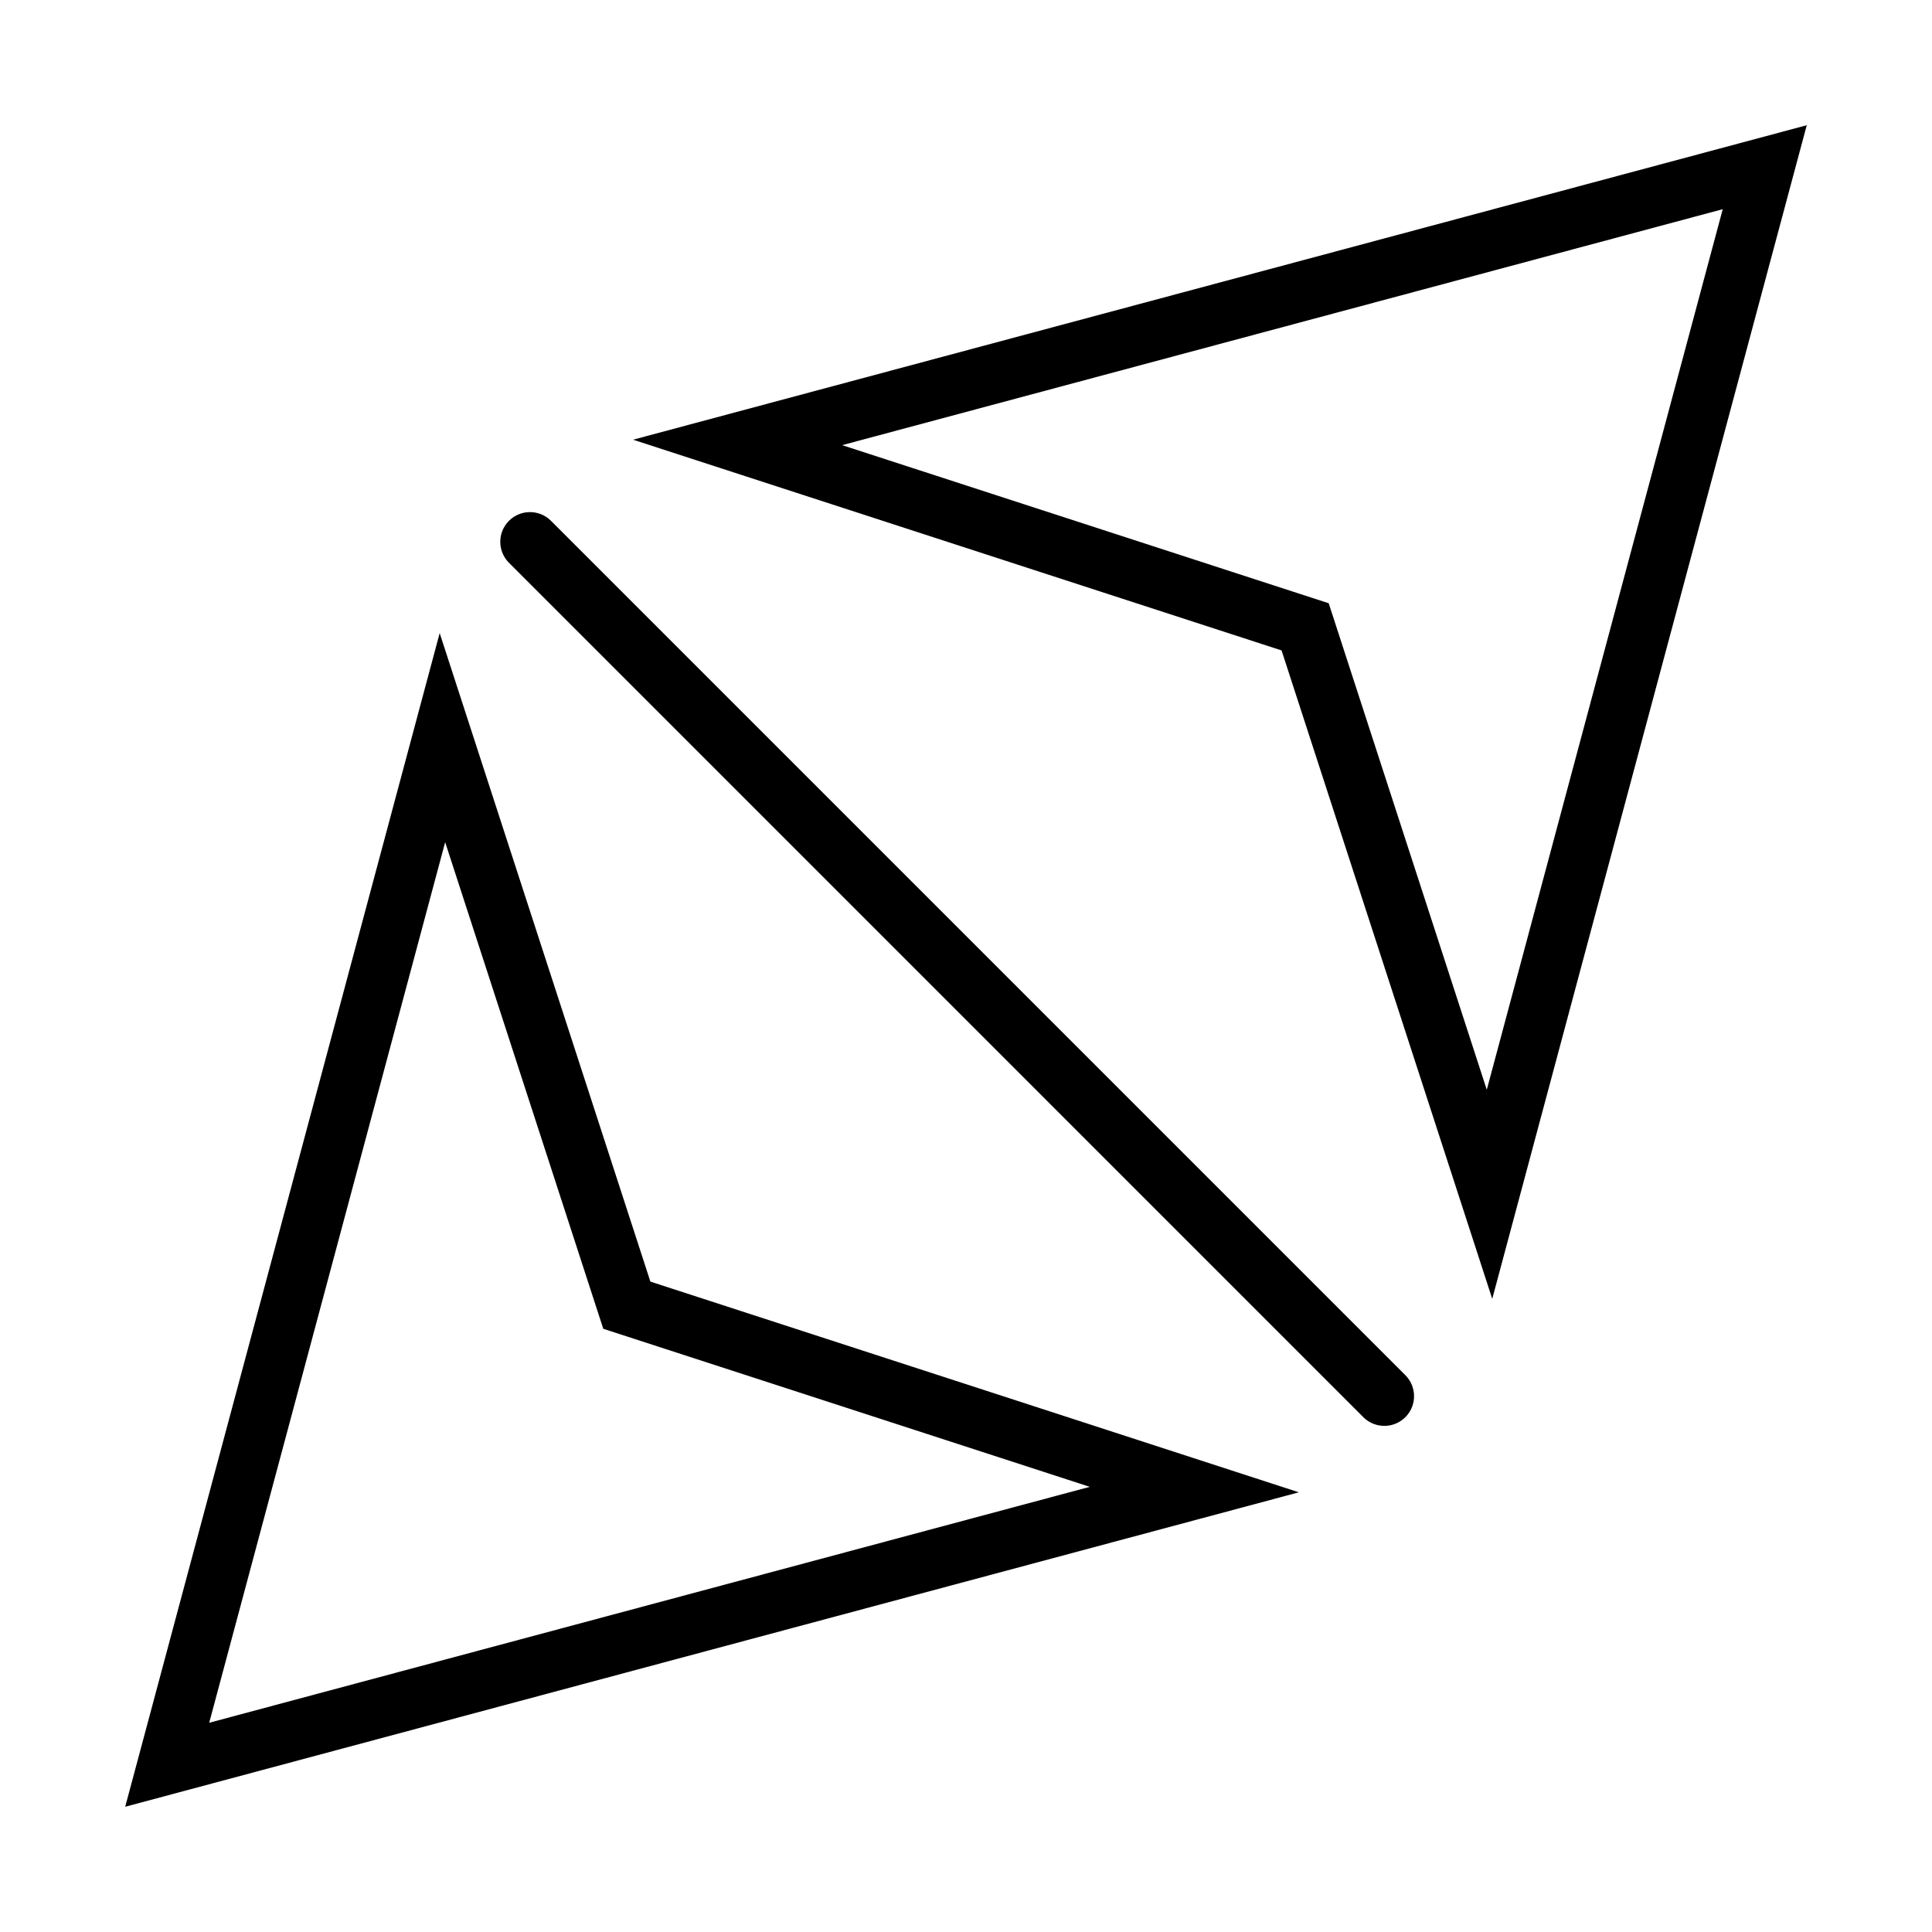 <?xml version="1.0" encoding="UTF-8"?>
<!-- The Best Svg Icon site in the world: iconSvg.co, Visit us! https://iconsvg.co -->
<svg fill="#000000" width="800px" height="800px" version="1.1" viewBox="144 144 512 512" xmlns="http://www.w3.org/2000/svg">
 <g>
  <path d="m539.46 488.21-55.832-171.84-171.86-55.844 311.04-83.34zm-172.28-226.24 128.94 41.898 41.891 128.93 62.531-233.36z"/>
  <path d="m177.18 622.81 83.34-311.03 55.84 171.86 171.85 55.836zm84.793-255.62-62.531 233.36 233.36-62.523-128.93-41.887z"/>
  <path d="m510.86 521.87c-2.086 0.004-4.09-0.828-5.566-2.305l-226.41-226.42c-3.074-3.074-3.074-8.055 0-11.129 3.074-3.074 8.055-3.074 11.129 0l226.42 226.42c2.25 2.254 2.922 5.637 1.707 8.578-1.219 2.941-4.09 4.859-7.273 4.859z"/>
 </g>
</svg>